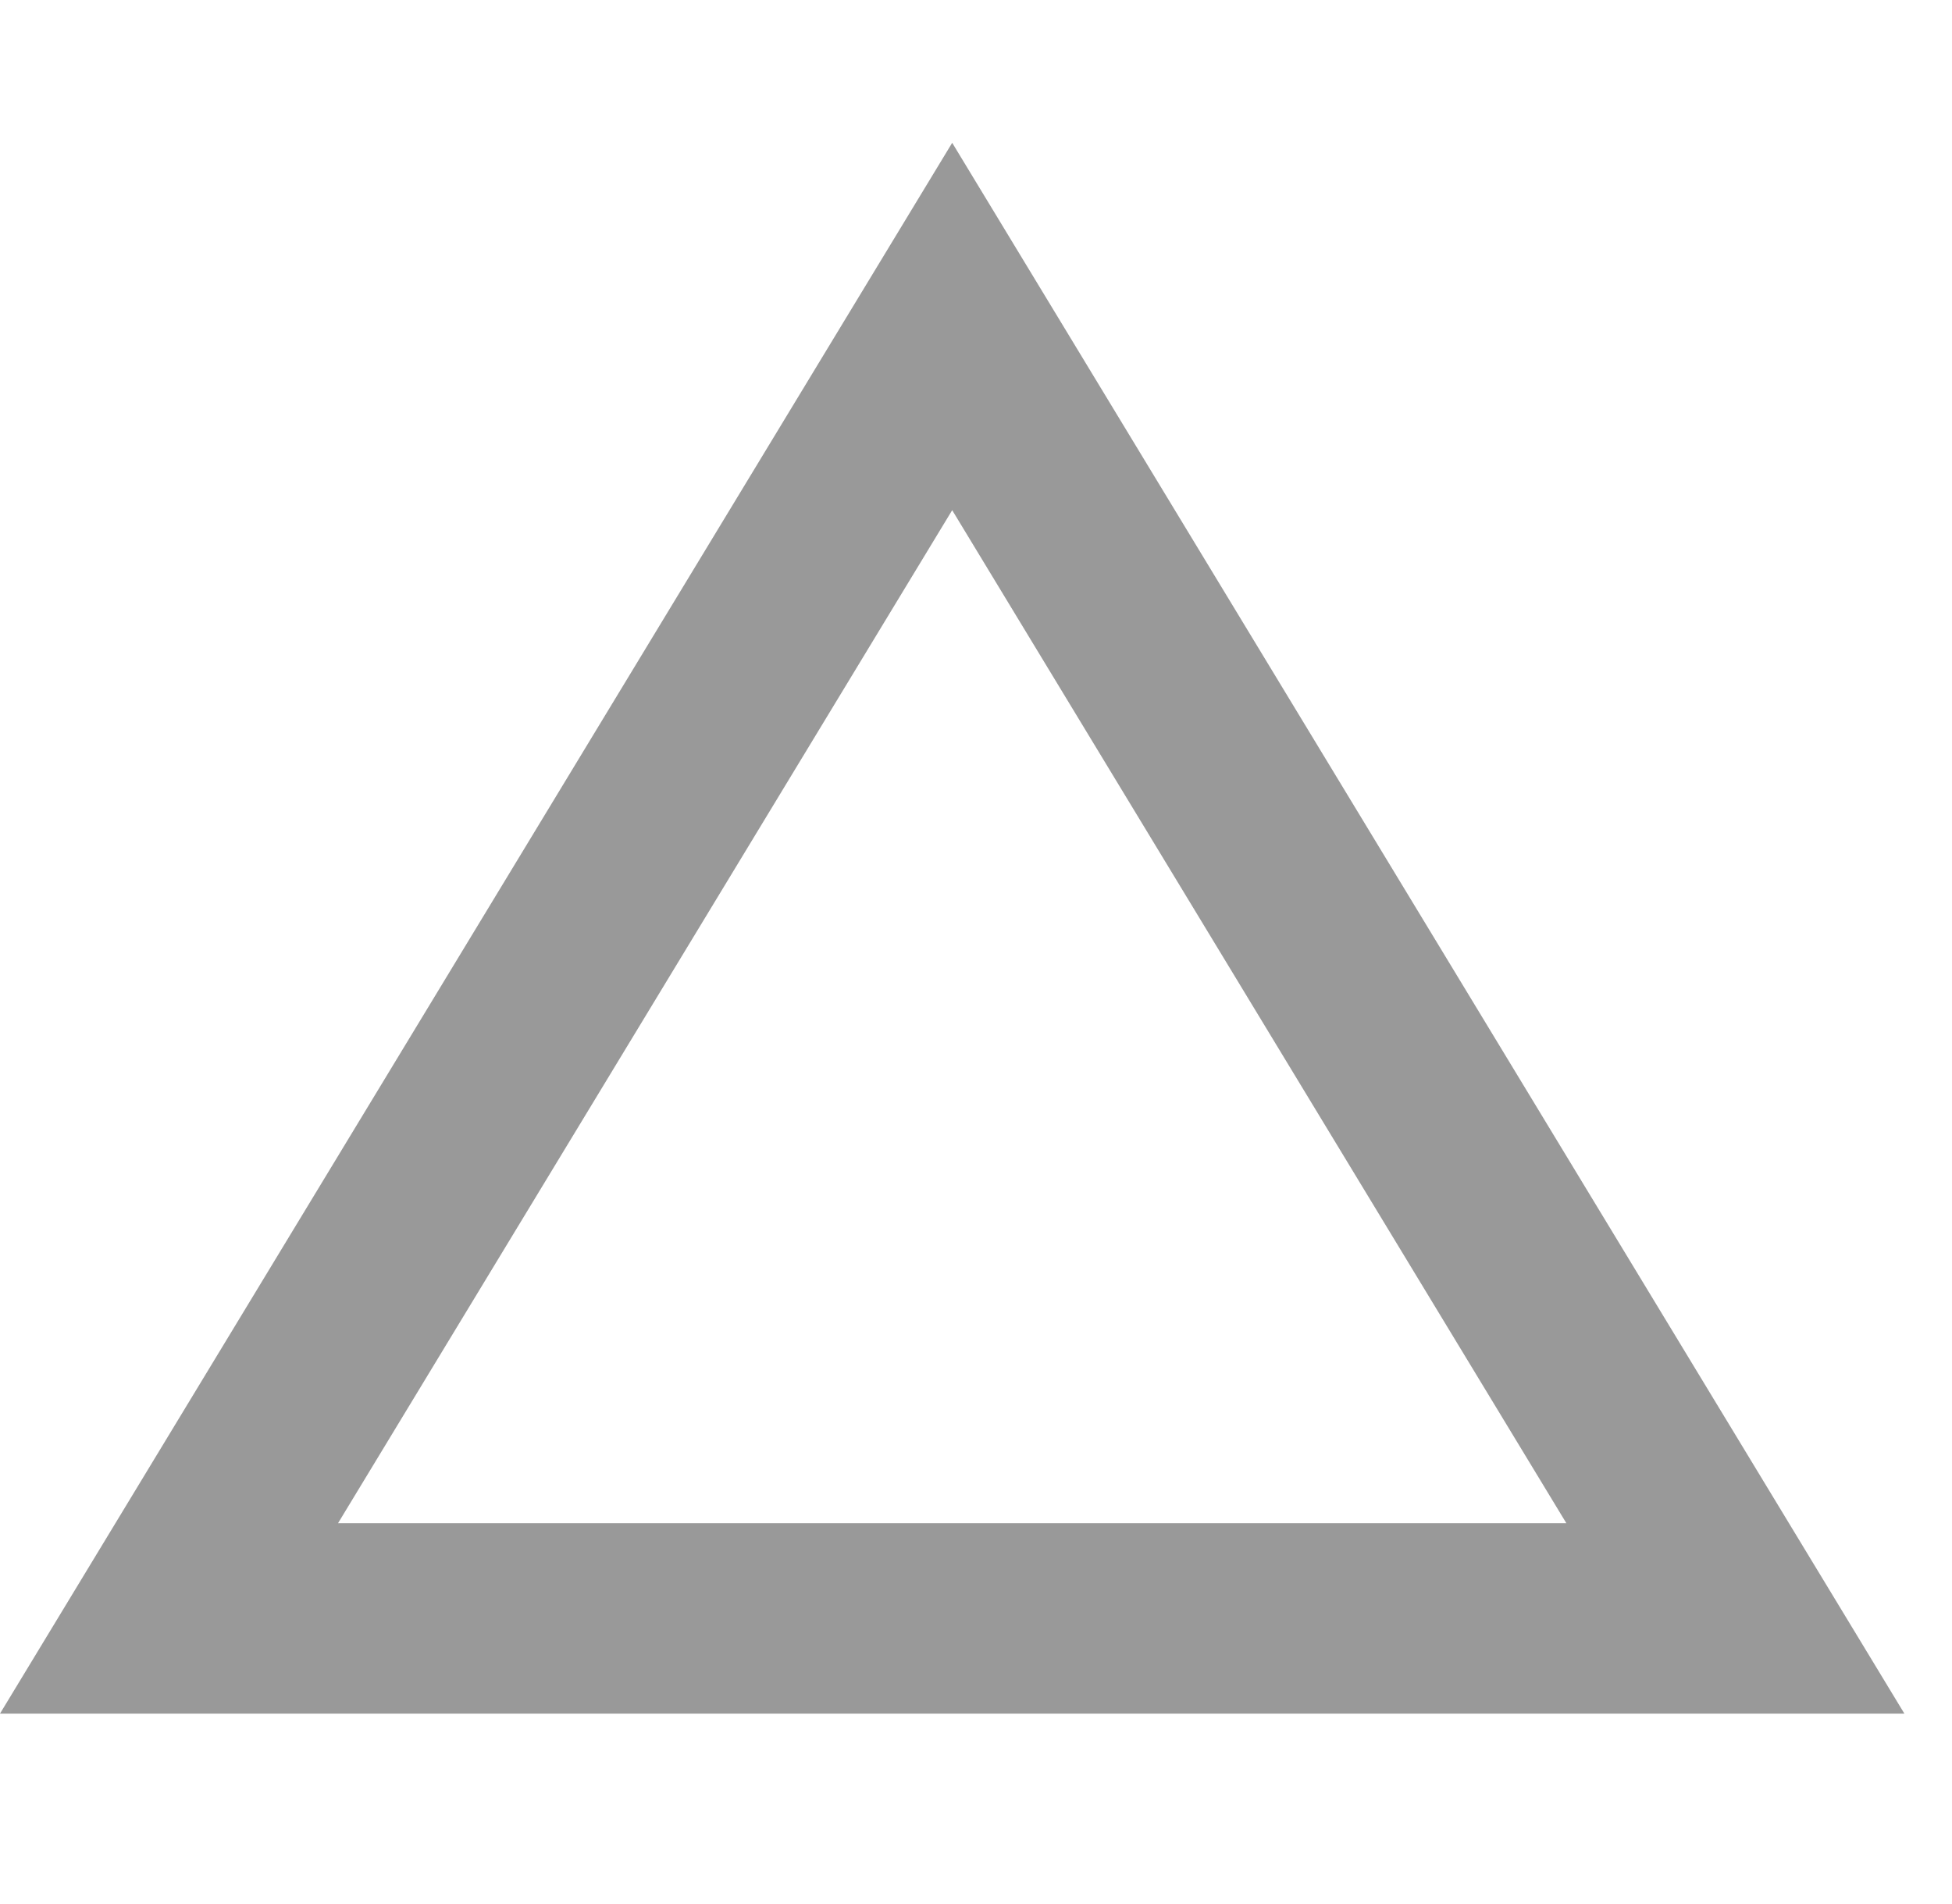 <svg xmlns="http://www.w3.org/2000/svg" width="41" height="40" viewBox="0 0 41 40">
  <g id="グループ_8985" data-name="グループ 8985" transform="translate(-1054 -4814)">
    <path id="多角形_5" data-name="多角形 5" d="M20,7.718,7.1,29H32.9L20,7.718M20,0,40,33H0Z" transform="translate(1054 4817)" fill="#999"/>
    <rect id="長方形_579" data-name="長方形 579" width="41" height="40" transform="translate(1054 4814)" fill="none"/>
  </g>
</svg>
